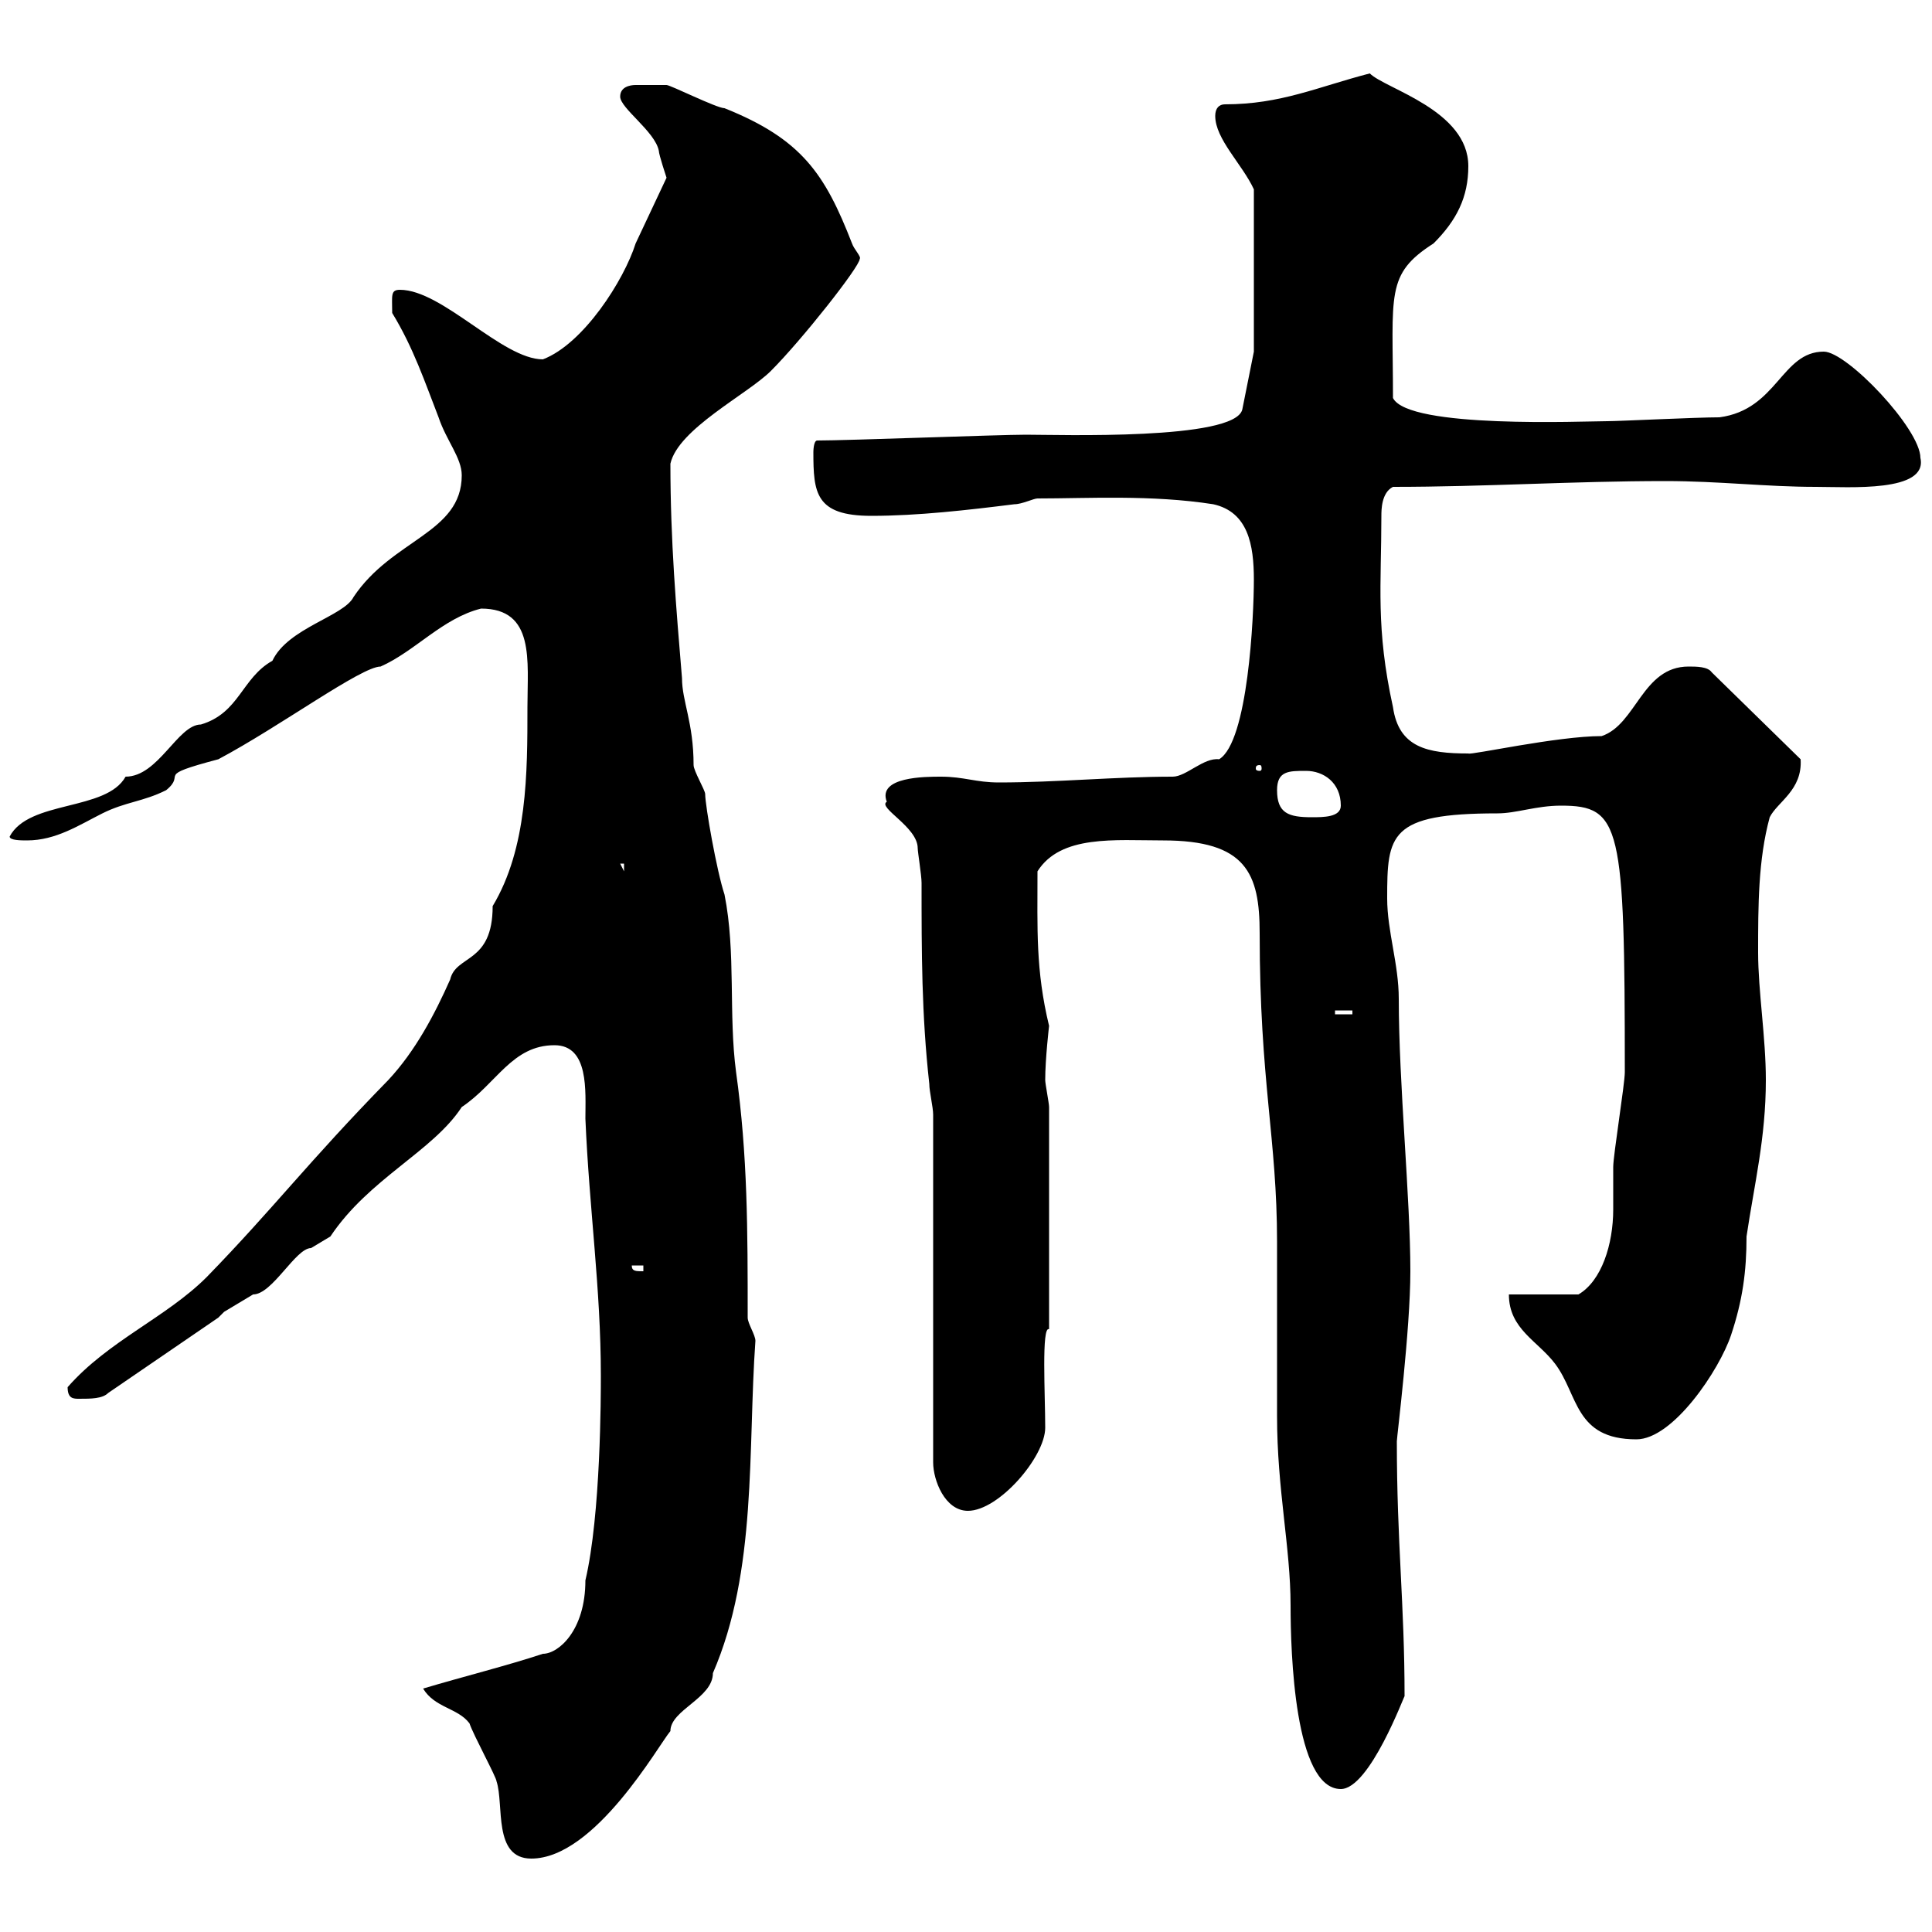 <svg xmlns="http://www.w3.org/2000/svg" xmlns:xlink="http://www.w3.org/1999/xlink" width="300" height="300"><path d="M65.70 262.20C67.50 265.20 71.10 265.20 72.90 267.60C73.50 269.40 77.10 276 77.10 276.60C78.30 280.20 76.50 288.60 82.50 288.60C92.40 288.60 102.30 270.90 104.10 268.80C104.10 265.50 110.70 263.70 110.70 259.80C117.60 243.90 116.10 225 117.30 208.20C117.30 207.30 116.10 205.50 116.10 204.60C116.10 191.10 116.10 179.40 114.30 166.50C113.10 157.50 114.30 147.90 112.50 138.90C111.30 135.30 109.50 125.10 109.50 123.30C109.50 122.70 107.70 119.70 107.70 118.80C107.70 112.20 105.90 108.90 105.90 105.30C105 94.50 104.10 84 104.10 72C105.30 66.60 116.10 61.20 119.70 57.60C124.50 52.80 133.50 41.40 133.50 40.20C133.80 39.90 132.60 38.70 132.30 37.80C128.10 27 124.50 21.60 112.50 16.80C111.30 16.80 104.10 13.20 103.50 13.20C103.20 13.20 100.50 13.20 98.70 13.20C97.80 13.20 96.30 13.50 96.30 15C96.30 16.80 101.70 20.40 102.30 23.40C102.30 24 103.50 27.60 103.50 27.60L98.70 37.80C96.90 43.50 90.60 53.40 84.30 55.80C78 55.80 68.70 45 62.10 45C60.60 45 60.90 45.90 60.90 48.60C64.20 54 66 59.40 68.10 64.80C69.30 68.40 71.70 71.10 71.70 73.80C71.70 82.80 60.90 83.70 54.90 92.70C53.40 95.70 44.70 97.50 42.30 102.60C37.50 105.30 37.20 110.70 31.20 112.50C27.60 112.50 24.60 120.60 19.50 120.60C16.50 126 4.50 124.20 1.50 129.90C1.50 130.50 3.30 130.50 4.20 130.50C8.70 130.50 12.30 128.10 15.90 126.30C19.50 124.50 22.20 124.50 25.80 122.70C29.10 120 23.70 120.60 33.90 117.90C43.50 112.80 56.10 103.50 59.10 103.50C64.50 101.10 68.70 96 74.70 94.50C83.10 94.50 81.90 102.60 81.90 109.80C81.90 120 81.90 131.70 76.50 140.70C76.50 149.70 70.80 148.20 69.90 152.10C67.50 157.50 64.50 163.20 60.30 167.70C47.70 180.60 42.60 187.50 32.10 198.30C25.80 204.60 16.80 208.20 10.50 215.40C10.50 217.20 11.40 217.20 12.30 217.20C14.10 217.20 15.90 217.20 16.80 216.30L33.90 204.60C33.90 204.60 34.80 203.70 34.80 203.70C34.80 203.70 39.30 201 39.30 201C42.30 201 45.90 193.80 48.30 193.80C48.30 193.80 51.30 192 51.30 192C57.30 183 67.20 178.80 71.70 171.90C77.10 168.30 79.50 162.30 86.10 162.30C91.50 162.30 90.90 169.50 90.90 173.70C91.50 187.80 93.30 200.10 93.30 213.60C93.30 216.60 93.30 235.20 90.90 245.40C90.90 253.20 86.70 256.80 84.30 256.80C78.90 258.60 71.70 260.40 65.70 262.20ZM198.30 192.90C198.30 196.50 198.30 215.40 198.30 219.90C198.30 231.30 200.40 240.30 200.40 249.30C200.40 256.50 201 277.80 208.20 277.80C212.70 277.80 218.10 263.10 218.10 263.40C218.10 249 216.90 239.70 216.90 223.80C216.90 223.20 219 206.40 219 197.40C219 186 217.20 168.30 217.20 155.10C217.20 149.70 215.40 144.60 215.40 139.50C215.40 129.60 215.70 126.30 232.50 126.30C235.50 126.30 238.50 125.10 242.40 125.10C251.70 125.10 252.30 128.10 252.30 166.50C252.30 168.30 250.50 179.40 250.50 181.20C250.50 183.60 250.50 185.70 250.50 187.80C250.50 193.20 248.70 198.90 245.10 201L234.30 201C234.30 206.40 238.80 208.20 241.50 211.80C245.10 216.60 244.50 223.50 254.10 223.50C259.80 223.50 267 212.70 268.80 207.30C270.60 201.90 271.20 197.40 271.20 192C272.40 183.90 274.20 176.70 274.20 167.70C274.20 161.10 273 153.90 273 147.90C273 140.70 273 133.50 274.80 126.90C276 124.50 279.90 122.70 279.60 117.90L265.80 104.40C265.20 103.50 263.40 103.50 262.20 103.50C255 103.50 254.10 112.50 248.70 114.30C241.80 114.30 228.30 117.30 228 117C221.70 117 217.20 116.10 216.30 109.80C213.60 97.50 214.50 90.90 214.50 80.10C214.50 79.20 214.50 76.50 216.30 75.60C230.70 75.60 244.20 74.70 258.60 74.70C267 74.70 274.20 75.60 282 75.60C287.10 75.60 299.40 76.50 298.20 71.10C298.20 66.60 286.80 54.60 283.20 54.60C276.60 54.60 276 63.60 267 64.80C263.40 64.80 251.40 65.40 249.60 65.40C246 65.40 218.70 66.60 216.30 61.80C216.30 45.60 215.10 42.60 222.60 37.80C226.20 34.20 228 30.60 228 25.80C228 17.10 215.10 13.80 212.70 11.40C204.60 13.50 198.90 16.20 190.20 16.20C189.30 16.20 188.70 16.80 188.70 18C188.70 21.60 192.90 25.50 194.70 29.40L194.70 54.60L192.90 63.60C191.70 68.40 164.40 67.50 159.30 67.50C155.10 67.50 131.70 68.40 126.90 68.40C126.30 68.40 126.30 70.20 126.30 70.20C126.30 76.50 126.60 80.10 135.30 80.10C142.50 80.10 150.30 79.20 157.50 78.30C158.70 78.30 160.50 77.40 161.10 77.40C168.90 77.40 178.80 76.80 188.40 78.30C193.80 79.50 194.70 84.60 194.70 90C194.70 95.70 193.80 115.20 189.30 117.90C186.90 117.60 184.20 120.60 182.10 120.60C173.10 120.60 164.10 121.50 155.10 121.50C151.50 121.50 149.70 120.60 146.10 120.60C143.70 120.60 136.20 120.60 137.70 124.50C136.20 125.40 142.50 128.40 142.50 131.70C142.50 132.30 143.10 135.90 143.10 137.10C143.10 147.90 143.10 157.50 144.30 168.30C144.30 169.50 144.90 171.90 144.90 173.10L144.90 227.10C144.90 229.80 146.70 234.60 150.30 234.60C155.10 234.60 162.30 226.20 162.30 221.70C162.30 216.60 161.70 205.80 162.90 206.40L162.90 171.90C162.90 171.30 162.30 168.30 162.30 167.70C162.30 164.40 162.90 159.30 162.90 159.30C160.80 150.60 161.10 144.30 161.10 135.30C164.70 129.60 173.10 130.50 180.60 130.50C193.50 130.50 195.60 135.60 195.60 144.90C195.60 168 198.30 176.70 198.30 192.90ZM98.10 196.50L99.90 196.50L99.90 197.40C98.70 197.40 98.10 197.40 98.10 196.50ZM207.30 156.90L210 156.90L210 157.50L207.30 157.50ZM96.30 134.10L96.90 134.10L96.90 135.30ZM198.30 122.70C198.30 119.70 200.10 119.70 202.80 119.70C205.50 119.70 208.20 121.50 208.20 125.10C208.20 126.90 205.50 126.90 203.70 126.90C200.10 126.90 198.30 126.30 198.30 122.70ZM195.60 118.80C195.90 118.80 195.90 119.10 195.90 119.40C195.90 119.40 195.90 119.70 195.60 119.70C195 119.70 195 119.40 195 119.40C195 119.10 195 118.80 195.60 118.80Z"/></svg>